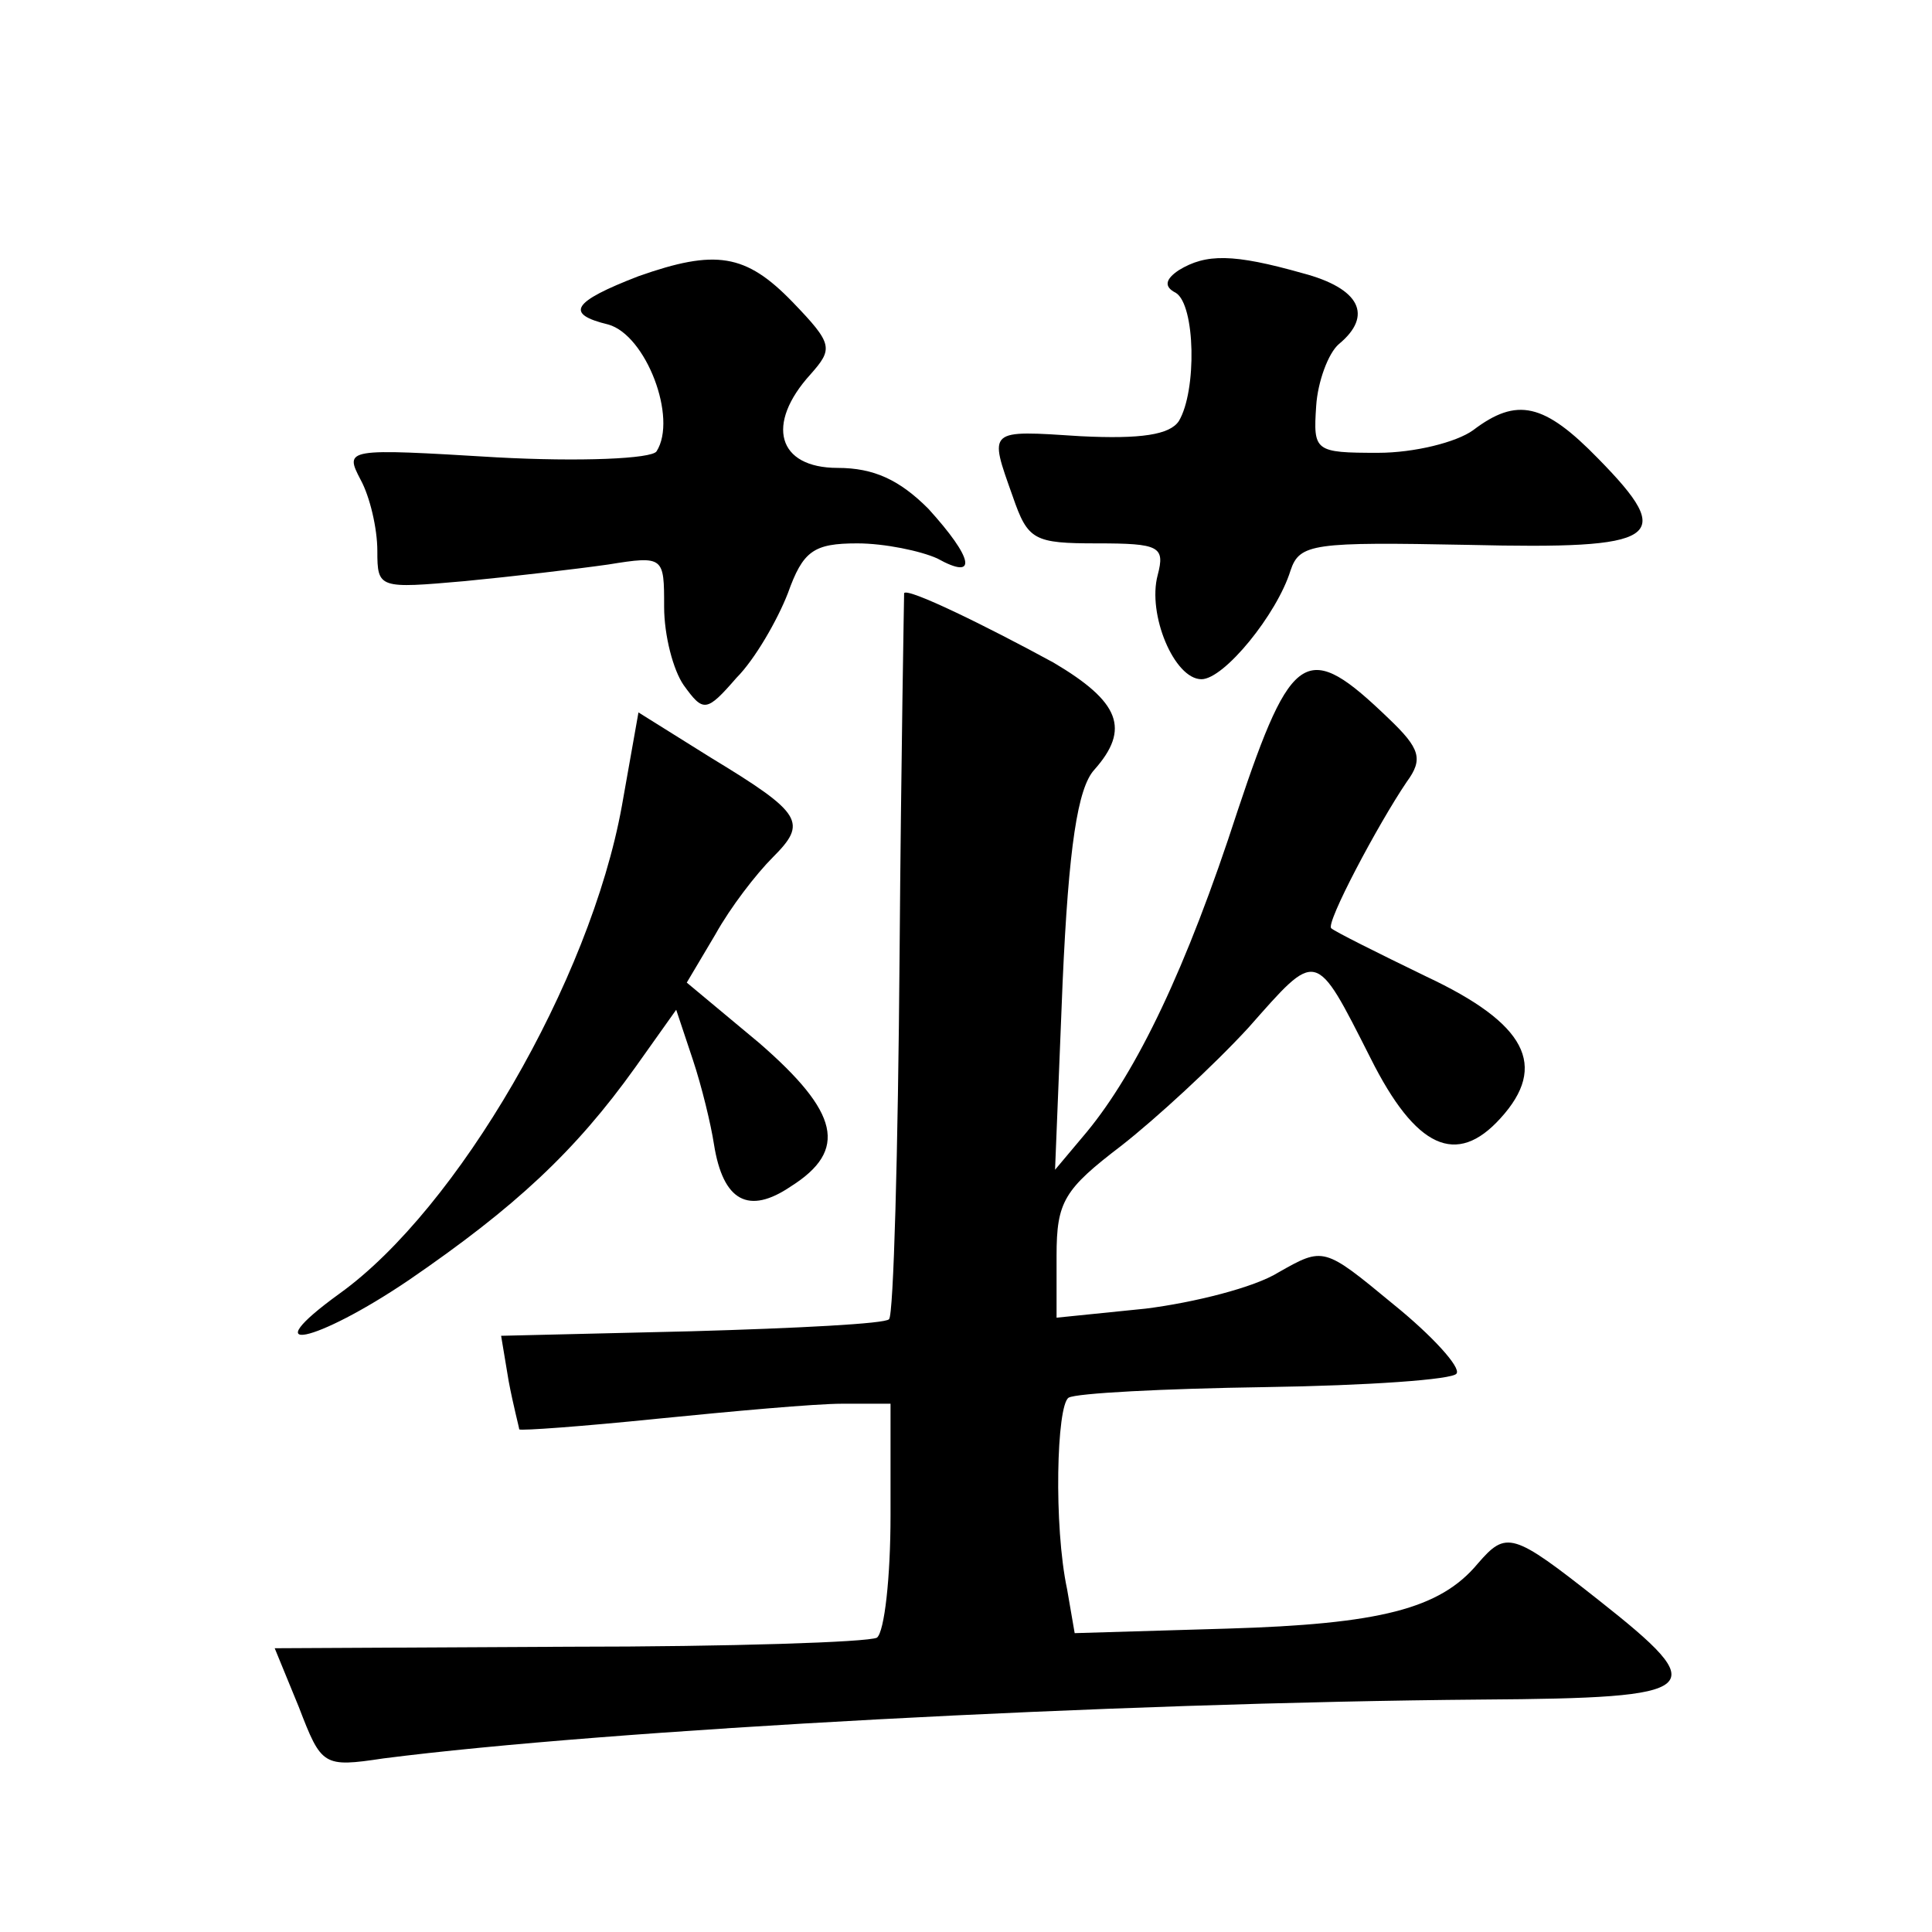 <?xml version="1.0" standalone="no"?>
<!DOCTYPE svg PUBLIC "-//W3C//DTD SVG 20010904//EN"
 "http://www.w3.org/TR/2001/REC-SVG-20010904/DTD/svg10.dtd">
<svg version="1.0" xmlns="http://www.w3.org/2000/svg"
 width="128pt" height="128pt" viewBox="0 0 128 128"
 preserveAspectRatio="xMidYMid meet">
<g transform="translate(0,128) scale(0.1,-0.1)"
fill="#0" stroke="none">
<path d="M423 1097 c-44 -17 -49 -25 -20 -32 25 -7 46 -62 32 -84 -3 -5 -51 -7
-106 -4 -100 6 -101 6 -90 -15 6 -11 11 -32 11 -47 0 -25 1 -25 58 -20 31 3 74
8 95 11 37 6 37 5 37 -28 0 -19 6 -42 13 -52 13 -18 15 -18 35 5 12 12 27 38 34
56 10 28 17 33 46 33 18 0 42 -5 53 -10 27 -15 24 0 -6 33 -19 19 -36 27 -60 27
-40 0 -48 29 -18 62 15 17 15 20 -12 48 -31 32 -51 35 -102 17z M781 1101 c-9 -6
-10 -11 -2 -15 13 -8 14 -65 2 -85 -6 -9 -25 -12 -65 -10 -62 4 -61 5 -45 -40 10
-29 14 -31 56 -31 41 0 45 -2 40 -21 -7 -26 11 -69 29 -69 15 0 50 43 59 72 6 18
15 19 118 17 127 -3 138 4 86 57 -36 37 -54 41 -83 19 -11 -8 -39 -15 -63 -15 -42
0 -43 1 -41 31 1 16 8 35 15 41 23 19 14 37 -24 47 -46 13 -64 13 -82 2z M599 887
c0 -1 -2 -109 -3 -239 -1 -131 -4 -240 -7 -242 -2 -3 -61 -6 -131 -8 l-126 -3 5
-30 c3 -16 7 -31 7 -32 1 -1 42 2 91 7 50 5 105 10 123 10 l32 0 0 -74 c0 -41 -4
-77 -9 -81 -6 -3 -97 -6 -204 -6 l-195 -1 16 -39 c15 -39 16 -40 56 -34 148 19
483 37 728 39 148 1 153 6 77 66 -57 45 -61 46 -80 24 -25 -30 -65 -40 -166 -43
l-101 -3 -5 29 c-9 42 -7 122 1 127 5 3 63 6 130 7 68 1 125 5 127 9 3 4 -16 25
-42 46 -46 38 -46 38 -76 21 -16 -10 -56 -20 -88 -24 l-59 -6 0 41 c0 36 5 44 43
73 23 18 61 53 84 78 46 52 44 53 81 -20 30 -60 57 -72 86 -40 32 35 17 63 -49
94 -33 16 -61 30 -63 32 -4 3 31 69 50 97 11 15 9 22 -12 42 -54 52 -64 47 -100
-61 -34 -105 -67 -173 -100 -213 l-21 -25 5 124 c4 90 10 129 21 141 24 27 17 45
-27 71 -44 24 -97 50 -99 46z M412 746 c-21 -116 -109 -267 -187 -323 -58 -42 -16
-33 46 9 70 48 110 85 150 141 l27 38 11 -33 c6 -18 12 -43 14 -56 6 -38 23 -47
51 -28 38 24 32 49 -21 95 l-48 40 19 32 c10 18 27 40 38 51 23 23 20 29 -41 66
l-48 30 -11 -62z"/>
</g>
</svg>
